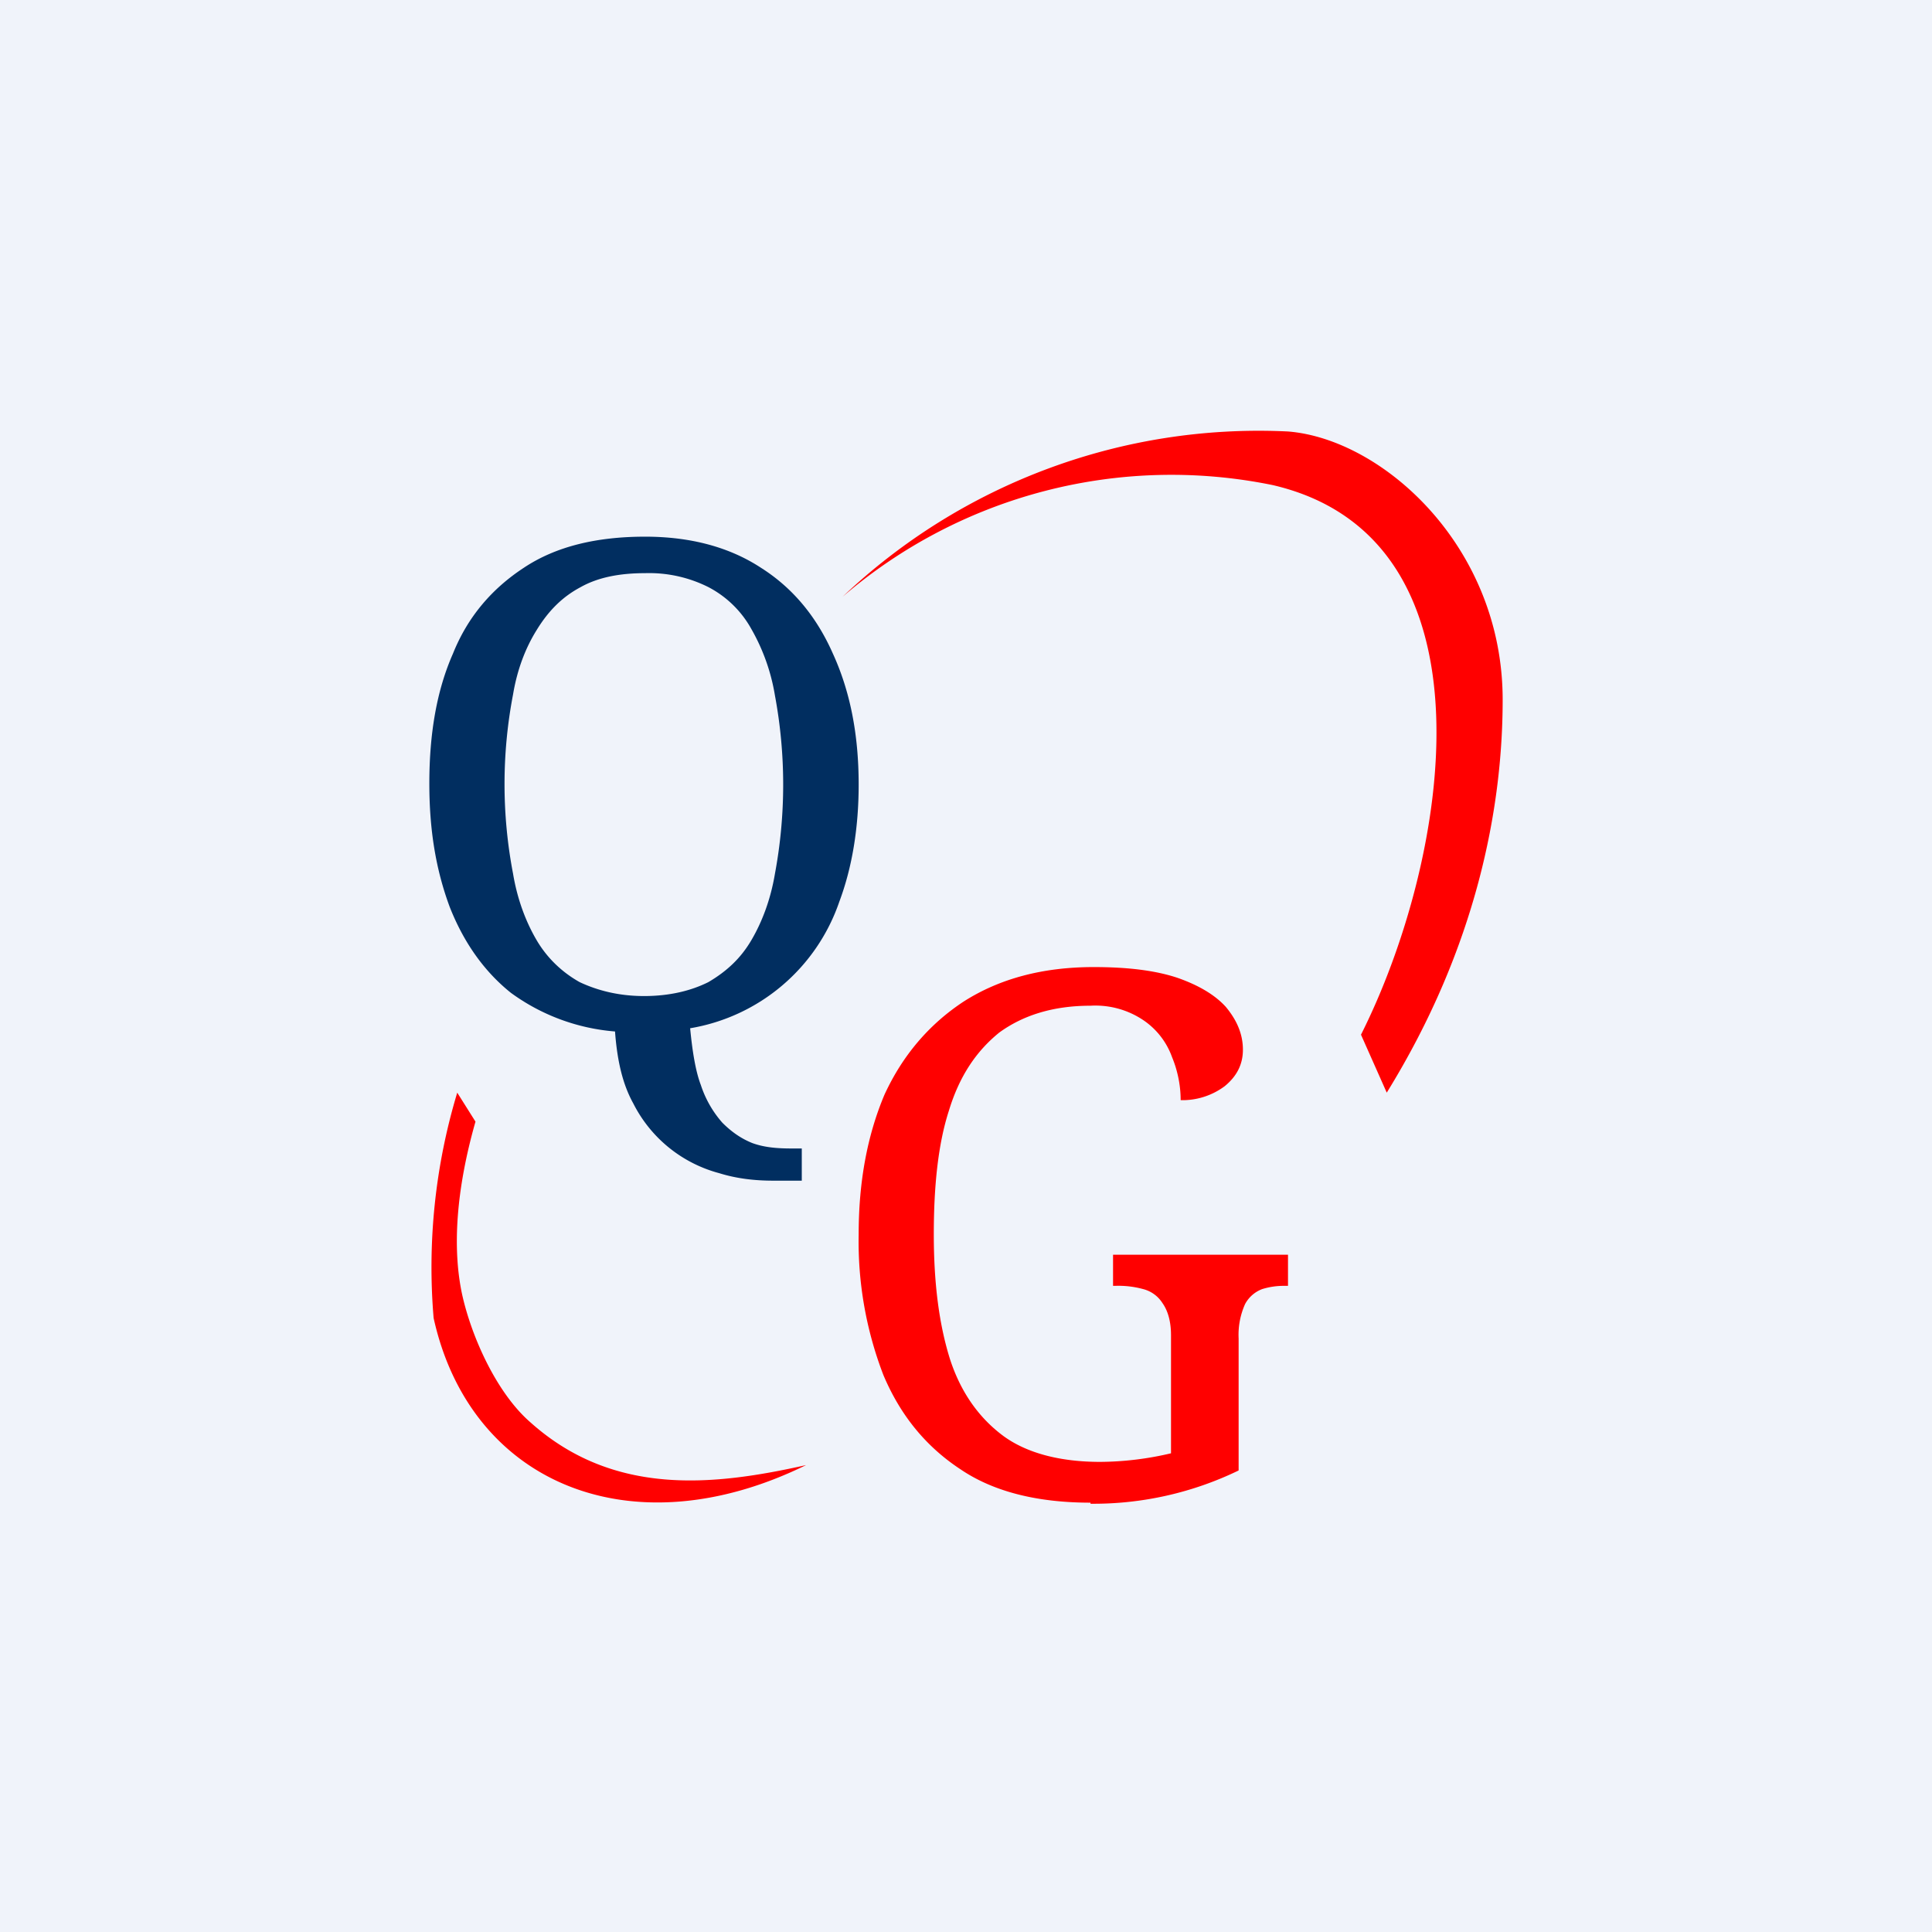 <!-- by TradingView --><svg width="18" height="18" viewBox="0 0 18 18" xmlns="http://www.w3.org/2000/svg"><path fill="#F0F3FA" d="M0 0h18v18H0z"/><path d="M11.86 4.52a4.7 4.7 0 0 0-4.01 1.04A5.63 5.63 0 0 1 12 4.02c.88.07 2 1.07 2 2.5 0 1-.24 2.3-1.08 3.66l-.24-.54c.82-1.63 1.32-4.62-.82-5.12ZM7.51 13.65c-.85.19-1.79.3-2.57-.4-.31-.27-.54-.78-.63-1.17-.1-.44-.06-1 .12-1.63l-.17-.27a5.63 5.63 0 0 0-.22 2.1c.34 1.54 1.84 2.17 3.47 1.37ZM10.16 14c-.49 0-.9-.1-1.21-.31-.32-.21-.56-.5-.72-.88A3.46 3.46 0 0 1 8 11.5c0-.49.08-.92.24-1.3.17-.37.42-.66.74-.87.33-.21.73-.32 1.21-.32.31 0 .57.03.78.1.2.07.35.16.45.27.1.12.16.25.16.4 0 .14-.06.25-.17.34a.66.66 0 0 1-.41.13c0-.14-.03-.28-.08-.4a.7.7 0 0 0-.26-.34.8.8 0 0 0-.5-.14c-.35 0-.63.09-.85.25-.21.17-.37.4-.47.73-.1.31-.14.7-.14 1.15 0 .46.05.84.15 1.16.1.31.27.55.5.72.22.16.53.24.9.24a2.93 2.93 0 0 0 .66-.08v-1.1c0-.13-.03-.23-.08-.3a.3.3 0 0 0-.18-.13.87.87 0 0 0-.26-.03h-.02v-.29H12v.29h-.03a.68.68 0 0 0-.21.03.3.3 0 0 0-.16.14.7.7 0 0 0-.06.32v1.23a3.1 3.1 0 0 1-1.38.31Z" fill="red"/><path d="M7.2 11c-.17 0-.34-.02-.5-.07a1.26 1.26 0 0 1-.8-.65c-.1-.18-.15-.4-.17-.67a1.9 1.9 0 0 1-.97-.36c-.25-.2-.44-.47-.57-.8C4.06 8.1 4 7.73 4 7.3c0-.47.07-.87.22-1.21.14-.35.37-.61.66-.8.3-.2.68-.29 1.13-.29.43 0 .79.1 1.08.29.3.19.52.46.67.8.16.35.24.75.24 1.22 0 .4-.06.77-.18 1.09a1.78 1.78 0 0 1-1.39 1.18c.02.21.05.4.1.53a1 1 0 0 0 .2.35c.09.09.18.15.28.19.11.04.23.05.36.05h.1v.3H7.2ZM6 9.28c.24 0 .44-.05.6-.13.17-.1.3-.22.4-.39.1-.17.18-.38.22-.62a4.53 4.53 0 0 0 0-1.66A1.85 1.85 0 0 0 7 5.86a.97.97 0 0 0-.4-.39 1.23 1.23 0 0 0-.59-.13c-.24 0-.44.04-.6.13-.17.09-.3.22-.41.4-.1.16-.18.36-.22.6a4.43 4.43 0 0 0 0 1.67c.04.24.12.45.22.62.1.17.24.3.4.39.17.08.37.13.6.13Z" fill="#012E60"/></svg>